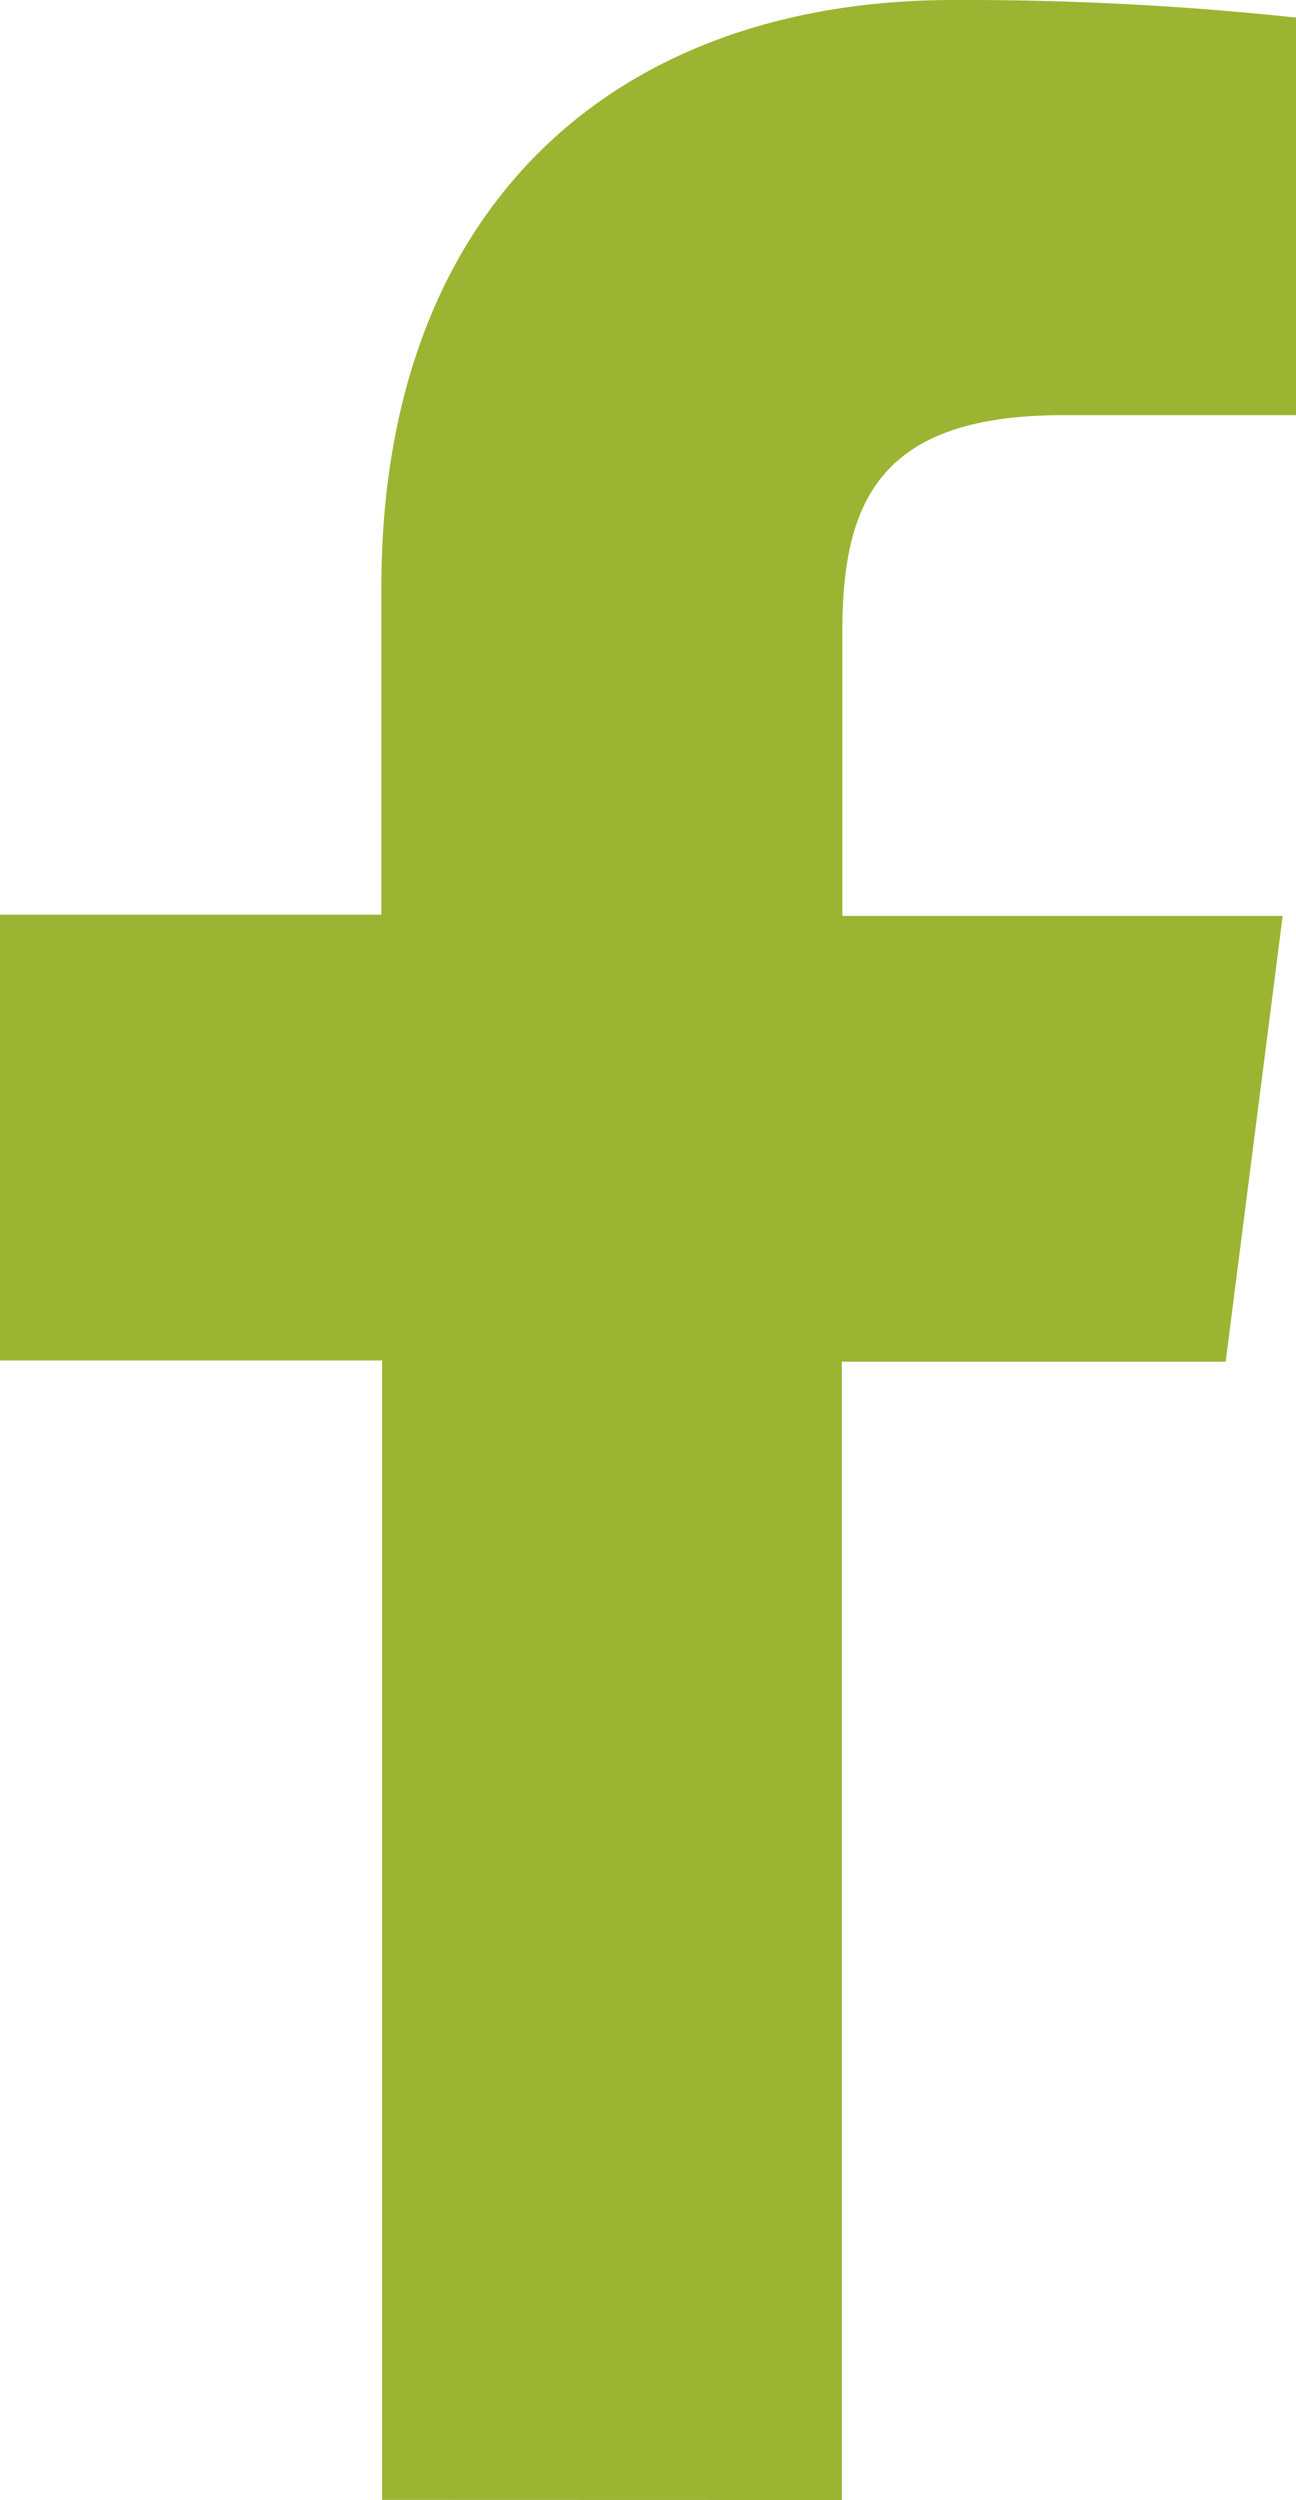 <svg id="bxl-facebook" xmlns="http://www.w3.org/2000/svg" width="10.596" height="20.425" viewBox="0 0 10.596 20.425">
  <path id="Path_4" data-name="Path 4" d="M14.215,23.425v-9.3h3.138l.466-3.642h-3.6V8.162c0-1.051.293-1.77,1.8-1.77h1.911V3.144A25.349,25.349,0,0,0,15.128,3C12.354,3,10.45,4.693,10.45,7.8v2.673H7.332v3.642h3.124v9.309Z" transform="translate(-7.332 -3)" fill="#9bb432"/>
</svg>
